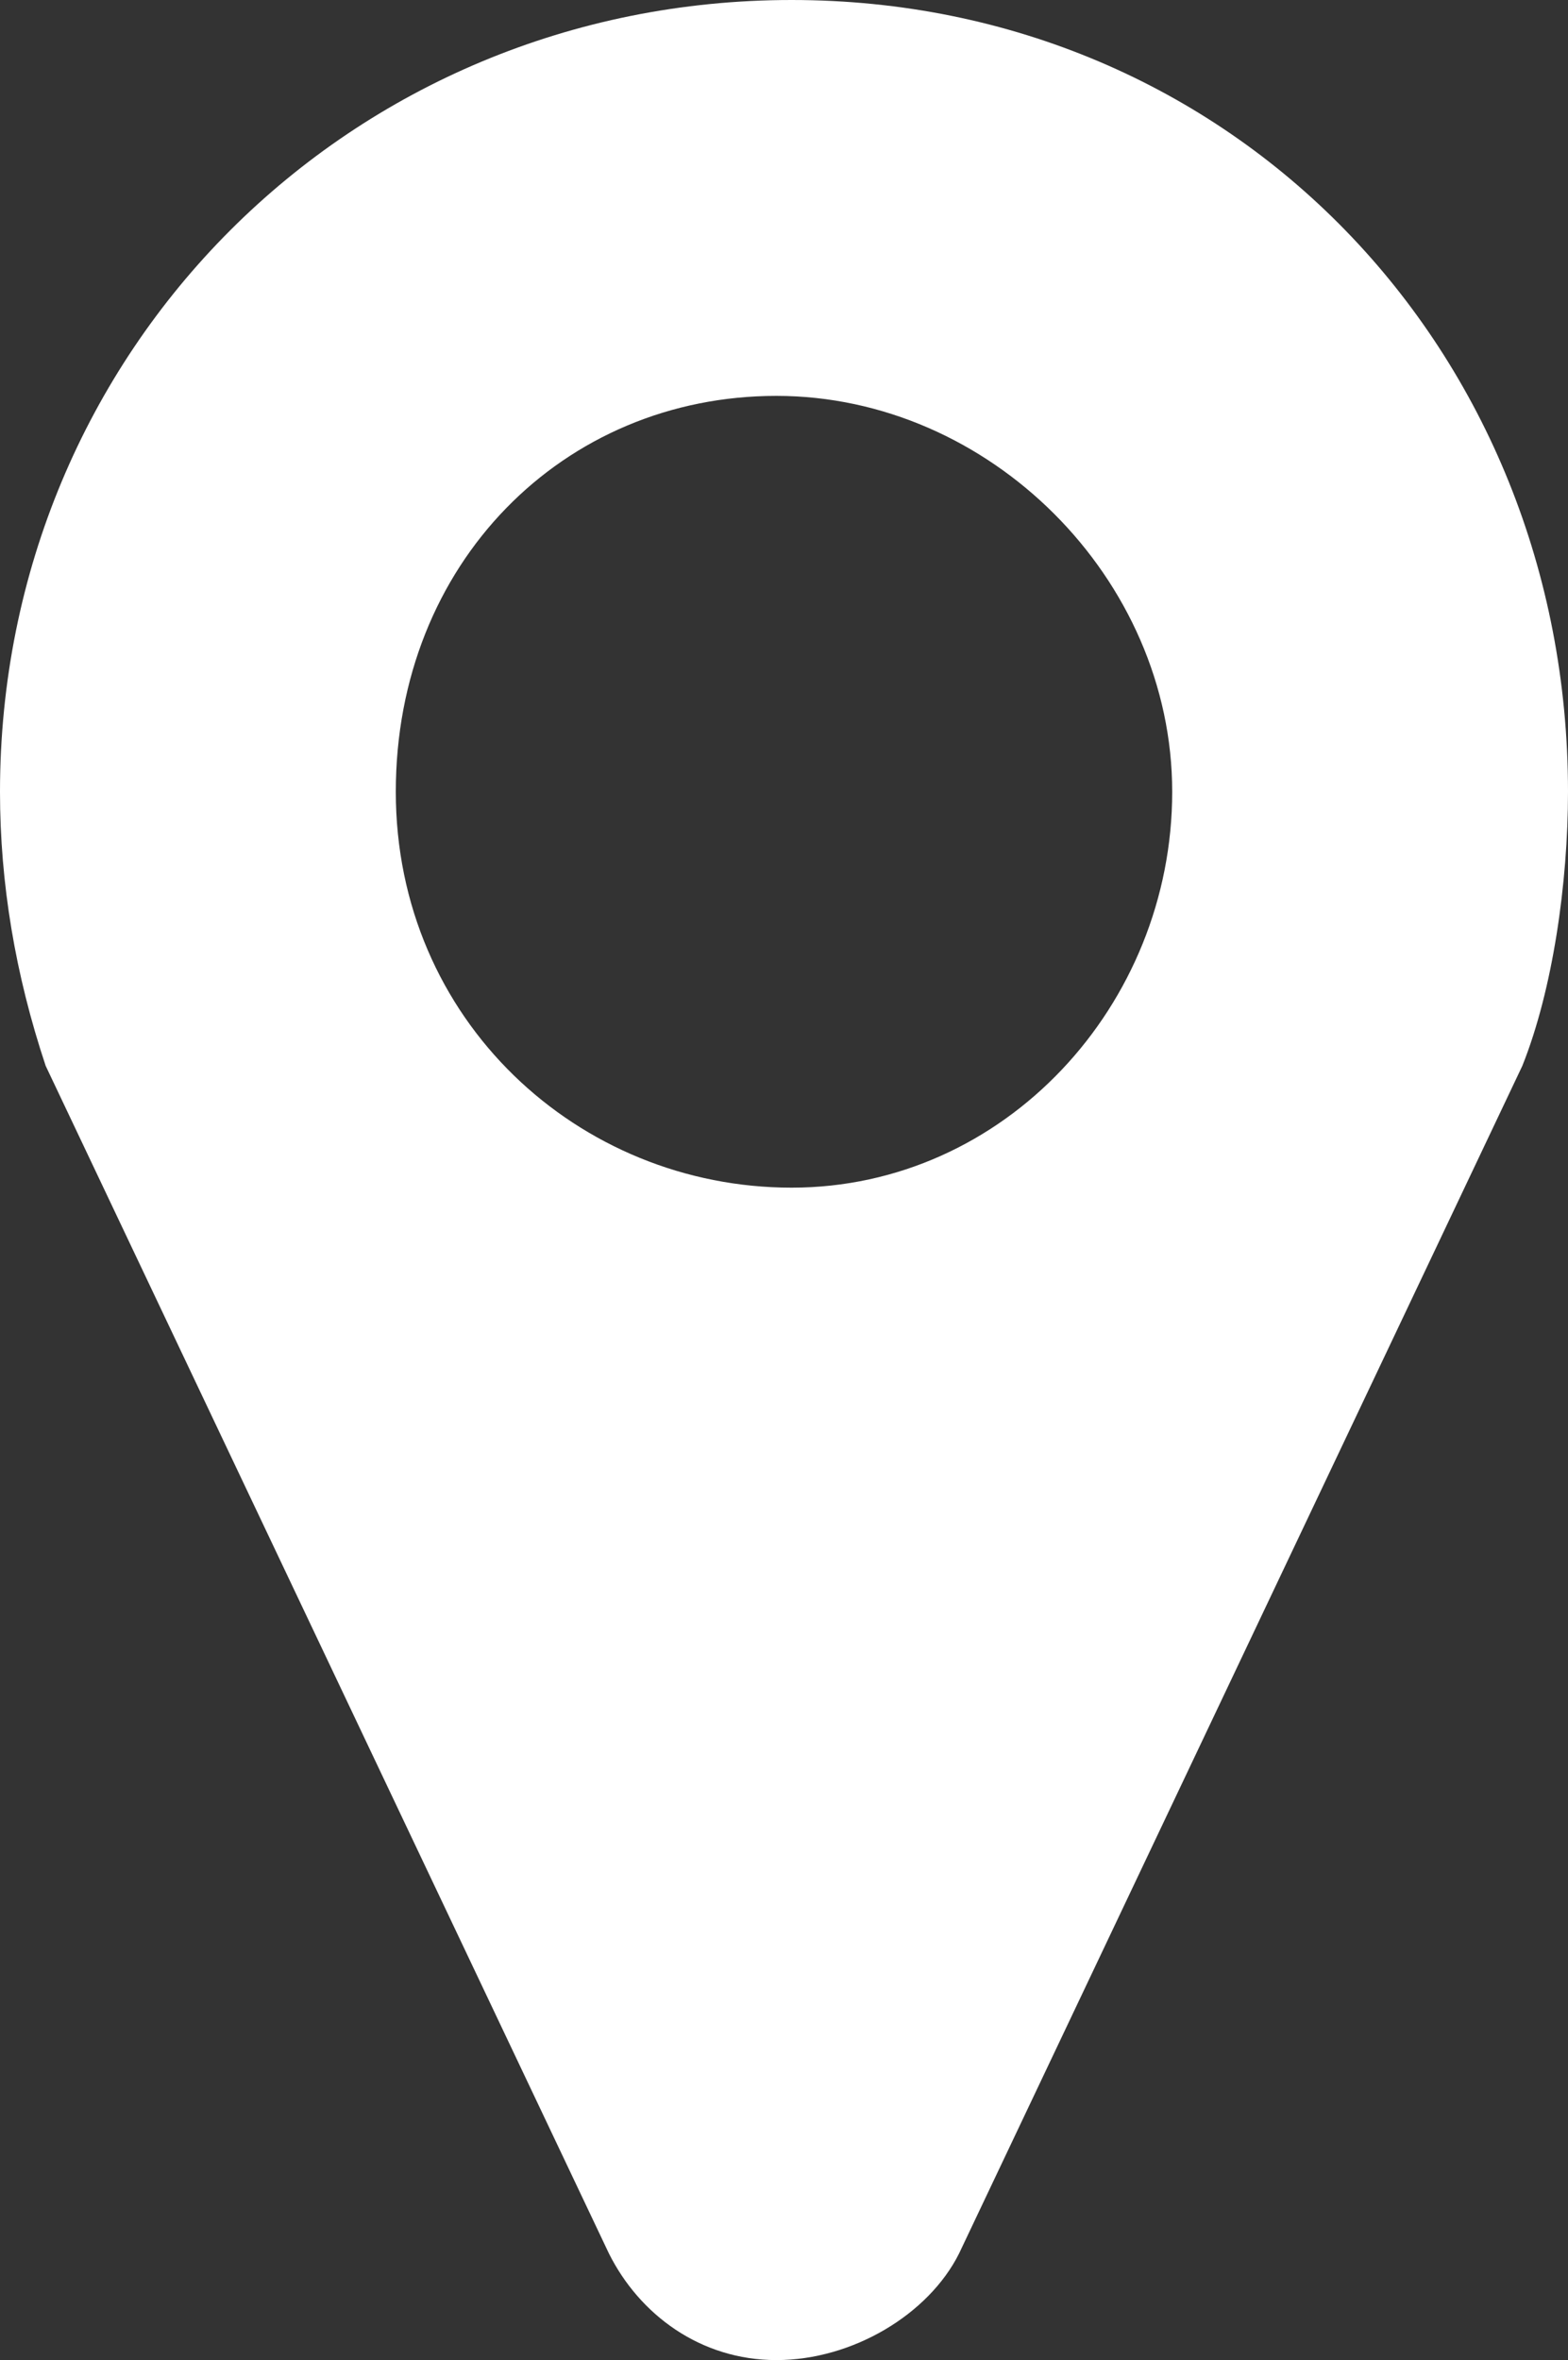 <?xml version="1.0" encoding="utf-8"?>
<!-- Generator: Adobe Illustrator 25.1.0, SVG Export Plug-In . SVG Version: 6.00 Build 0)  -->
<svg version="1.1" id="Layer_1" xmlns="http://www.w3.org/2000/svg" xmlns:xlink="http://www.w3.org/1999/xlink" x="0px" y="0px"
	 viewBox="0 0 10.3 15.5" style="enable-background:new 0 0 10.3 15.5;" xml:space="preserve">
<rect x="0" y="0" width="10.3" height="15.5" fill="#333333" stroke="none"/>
<style type="text/css">
	.st0{fill:#FFFFFF;}
</style>
<path class="st0" d="M7.7,5.2c0-1.4-1.2-2.6-2.6-2.6S2.6,3.7,2.6,5.2s1.2,2.6,2.6,2.6S7.7,6.6,7.7,5.2z M10.3,5.2
	c0,0.6-0.1,1.3-0.3,1.8l-3.7,7.8c-0.2,0.4-0.7,0.7-1.2,0.7S4.2,15.2,4,14.8L0.3,7C0.1,6.4,0,5.8,0,5.2C0,2.3,2.3,0,5.2,0
	S10.3,2.3,10.3,5.2L10.3,5.2z"/>
</svg>
